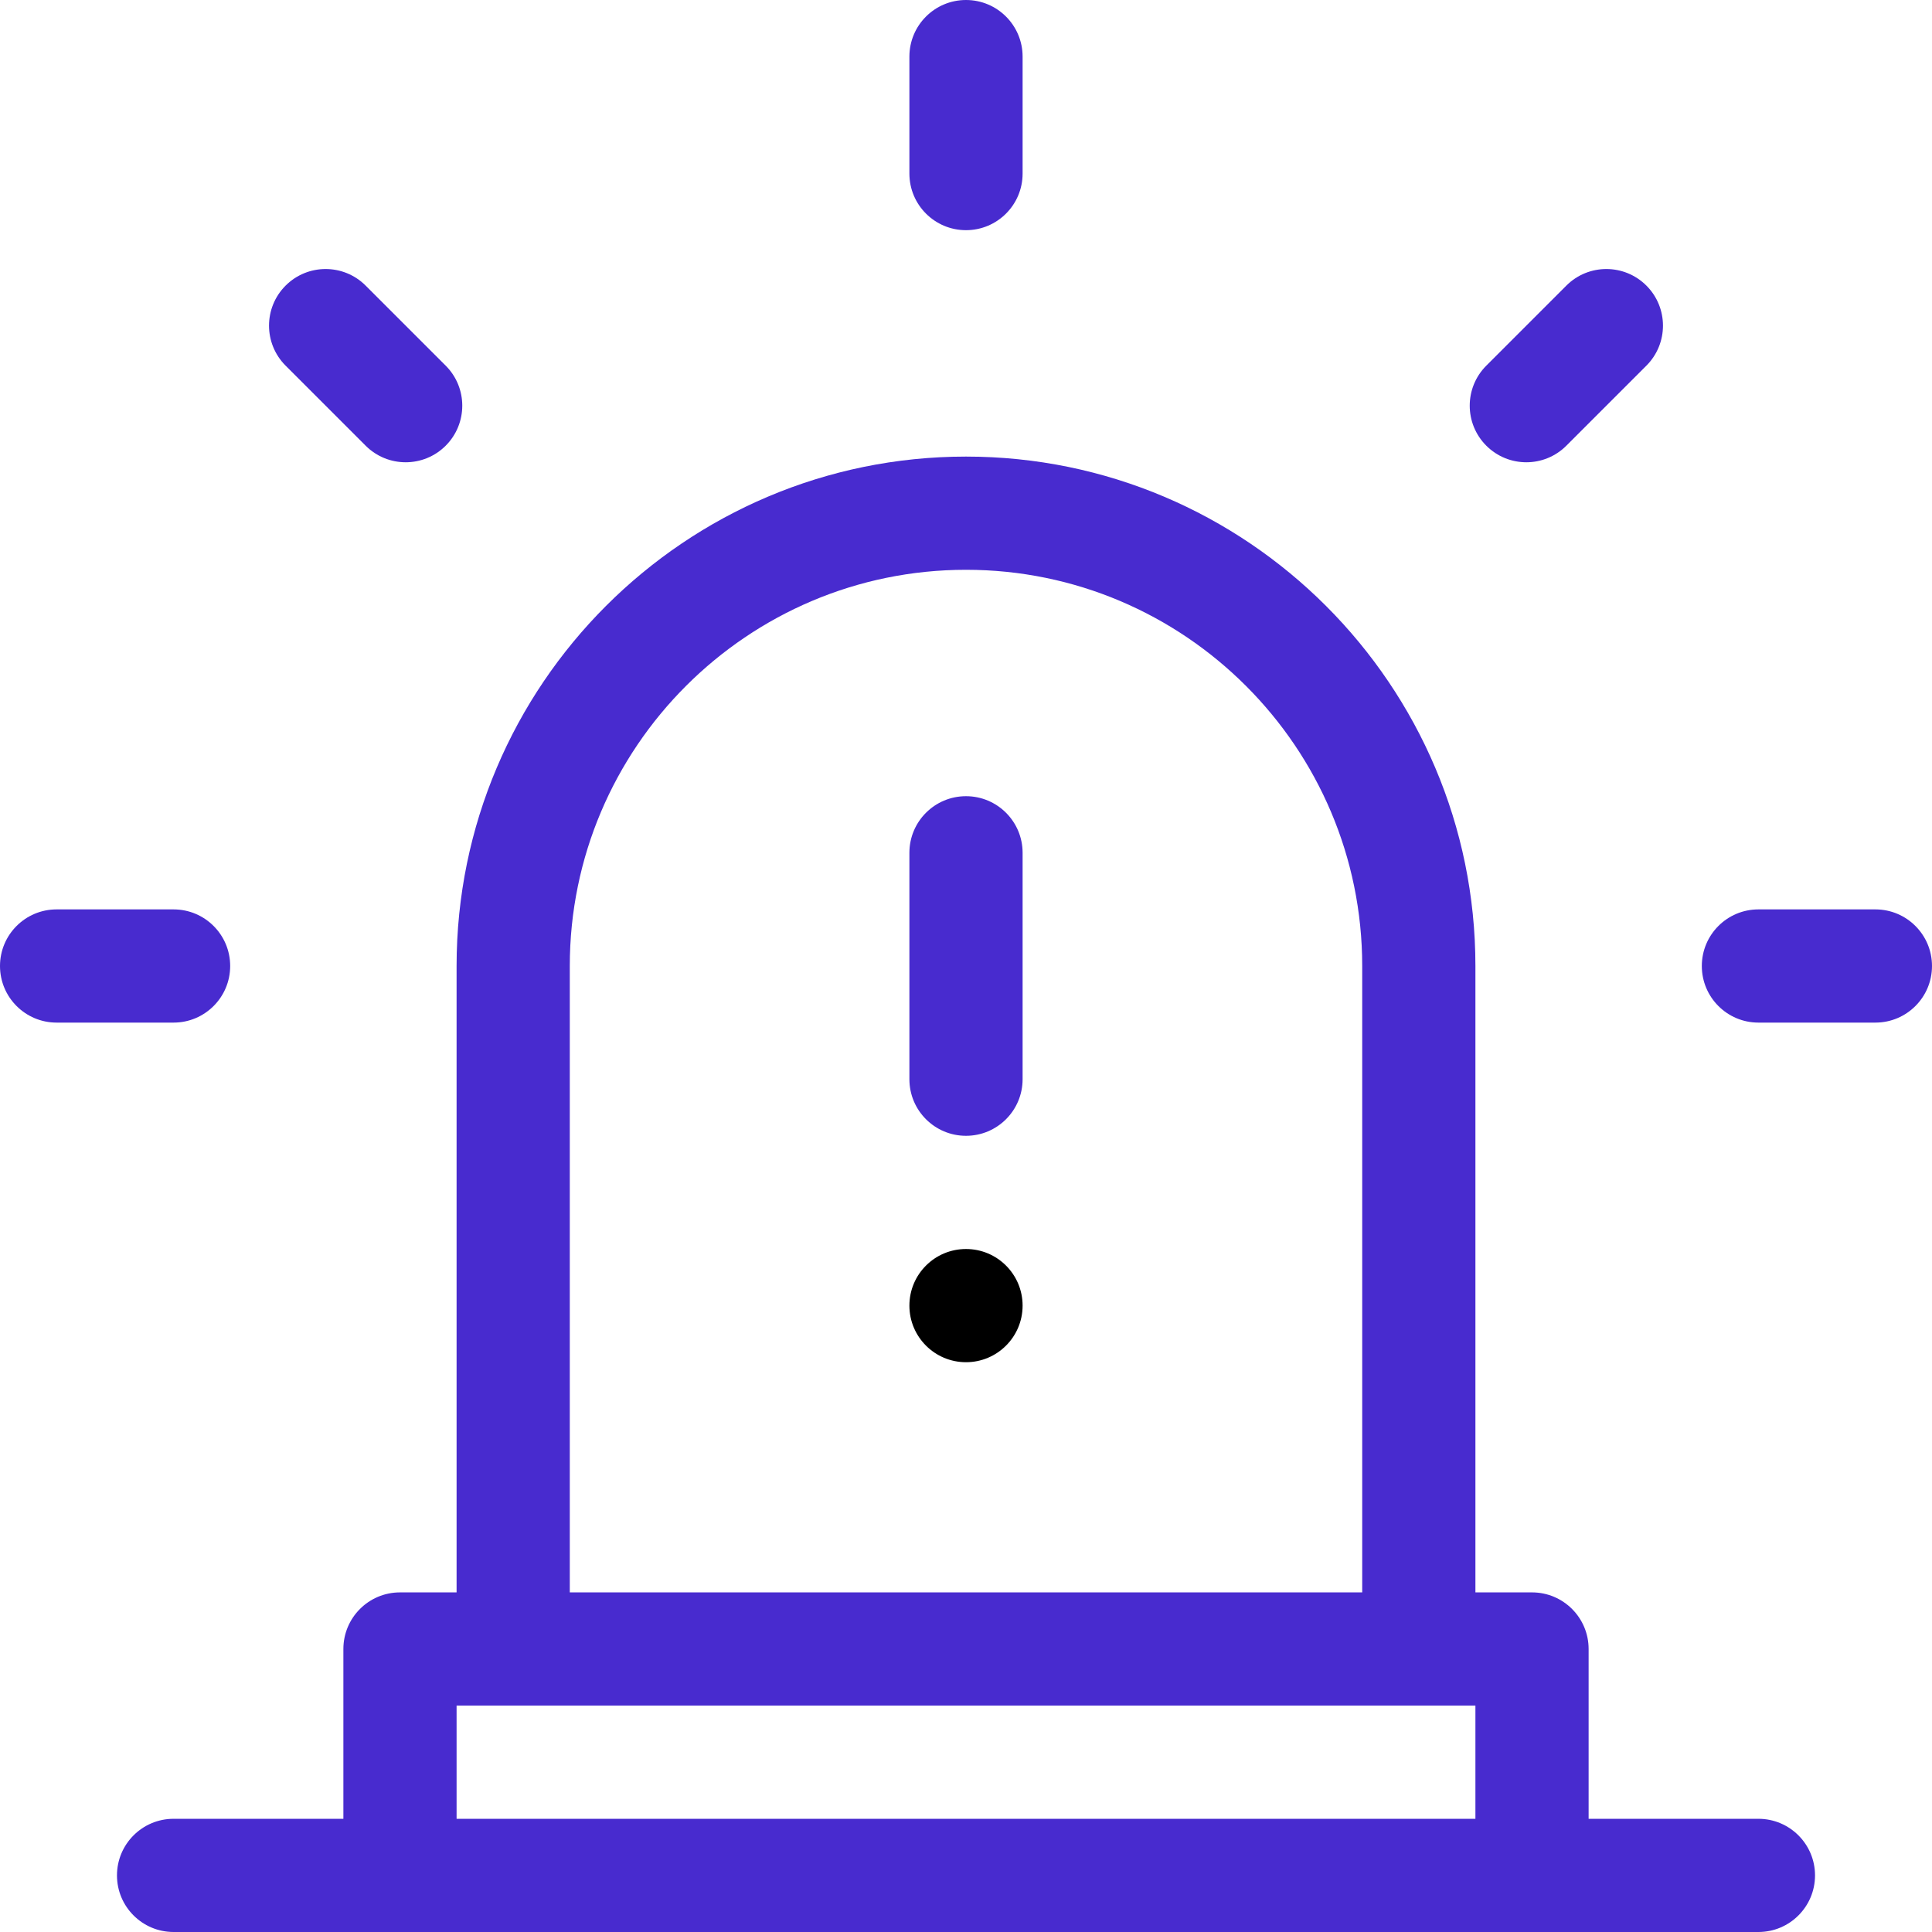 <svg id="Capa_1" enable-background="new 0 0 512 512" height="512" viewBox="0 0 512 512" width="512" xmlns="http://www.w3.org/2000/svg"><g><path fill="#482bcf" d="m466 482h-45v-45c0-8.284-6.716-15-15-15h-15v-166c0-74.439-60.561-135-135-135s-135 60.561-135 135v166h-15c-8.284 0-15 6.716-15 15v45h-45c-8.284 0-15 6.716-15 15s6.716 15 15 15h420c8.284 0 15-6.716 15-15s-6.716-15-15-15zm-315-226c0-57.897 47.103-105 105-105s105 47.103 105 105v166h-210zm-30 196h270v30h-270z"/><circle cx="256" cy="346" r="15"/><path fill="#482bcf" d="m256 211c-8.284 0-15 6.716-15 15v60c0 8.284 6.716 15 15 15s15-6.716 15-15v-60c0-8.284-6.716-15-15-15z"/><path fill="#482bcf" d="m61 256c0-8.284-6.716-15-15-15h-31c-8.284 0-15 6.716-15 15s6.716 15 15 15h31c8.284 0 15-6.716 15-15z"/><path fill="#482bcf" d="m497 241h-31c-8.284 0-15 6.716-15 15s6.716 15 15 15h31c8.284 0 15-6.716 15-15s-6.716-15-15-15z"/><path fill="#482bcf" d="m256 61c8.284 0 15-6.716 15-15v-31c0-8.284-6.716-15-15-15s-15 6.716-15 15v31c0 8.284 6.716 15 15 15z"/><path fill="#482bcf" d="m96.901 118.114c5.857 5.858 15.355 5.859 21.213 0 5.858-5.858 5.858-15.355 0-21.213l-21.213-21.213c-5.857-5.858-15.355-5.858-21.213 0s-5.858 15.355 0 21.213z"/><path fill="#482bcf" d="m415.099 118.114 21.213-21.213c5.858-5.858 5.858-15.355 0-21.213-5.857-5.858-15.355-5.858-21.213 0l-21.213 21.213c-5.858 5.858-5.858 15.355 0 21.213 5.856 5.858 15.355 5.859 21.213 0z"/></g></svg>